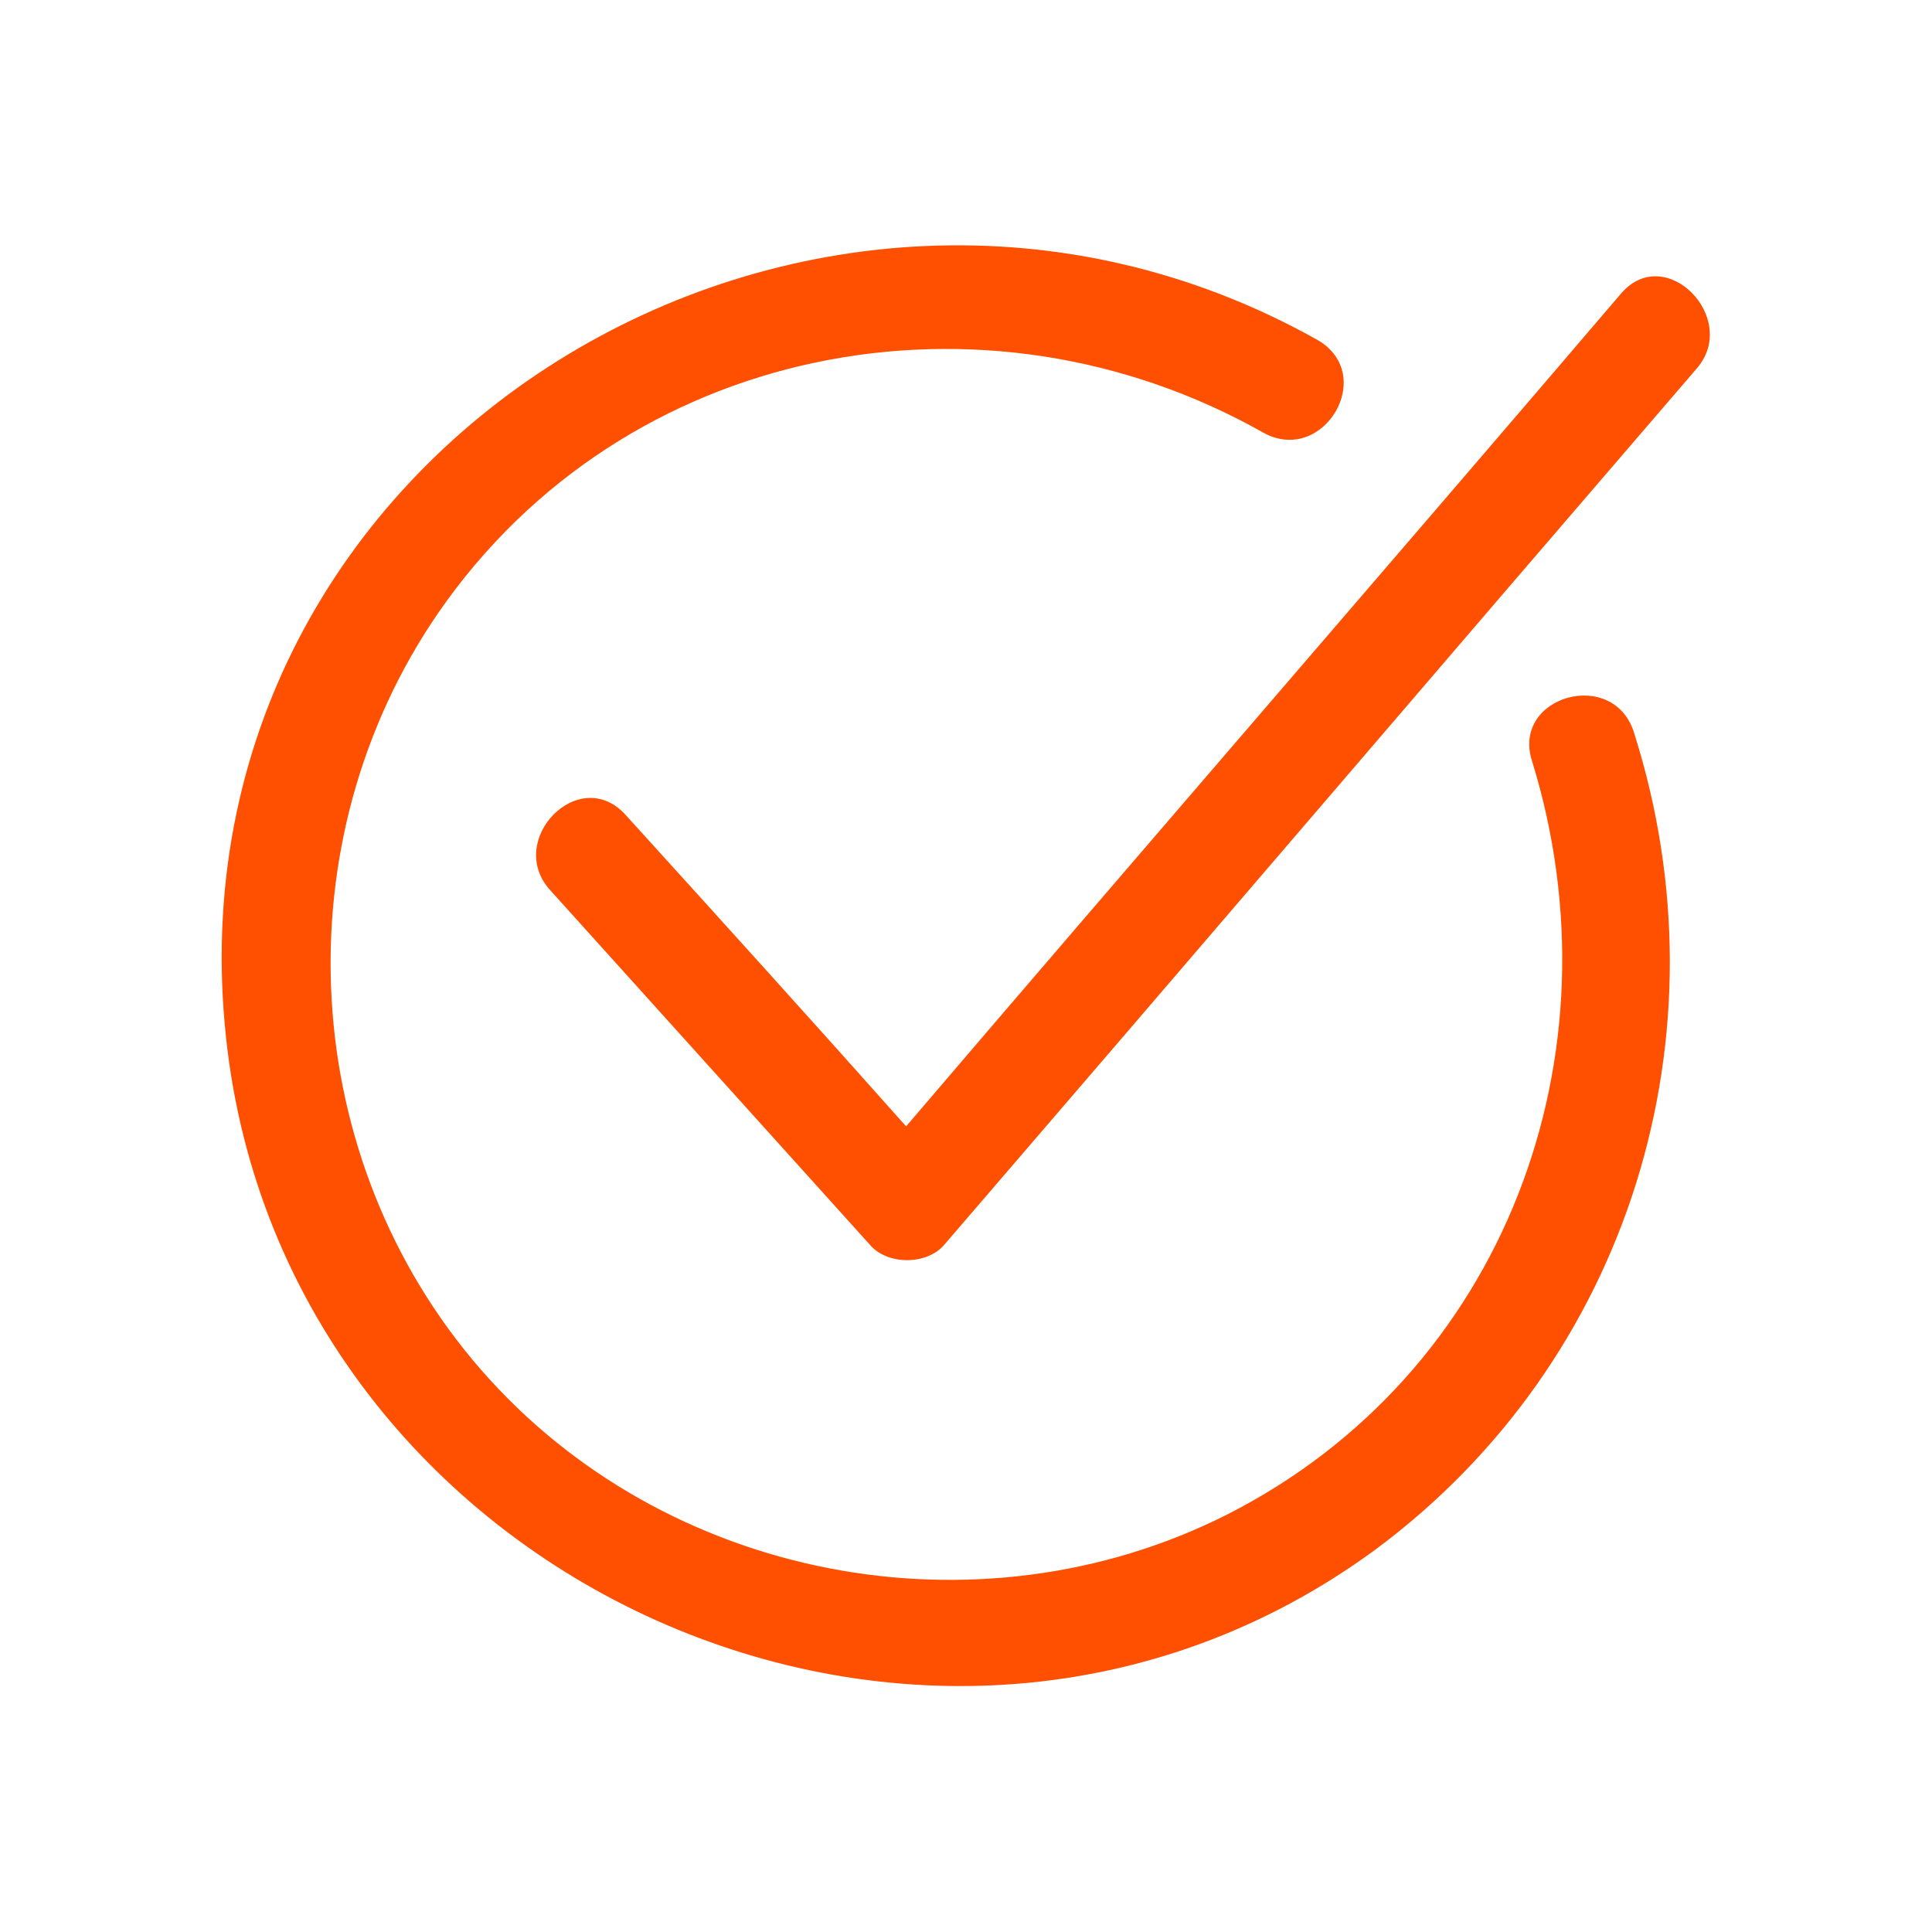 <?xml version="1.0" encoding="utf-8"?>
<!-- Generator: Adobe Illustrator 25.2.1, SVG Export Plug-In . SVG Version: 6.00 Build 0)  -->
<svg version="1.1" id="Calque_1" xmlns="http://www.w3.org/2000/svg" xmlns:xlink="http://www.w3.org/1999/xlink" x="0px" y="0px"
	 viewBox="0 0 100 100" style="enable-background:new 0 0 100 100;" xml:space="preserve">
<style type="text/css">
	.st0{fill:#FE5000;}
</style>
<g>
	<path class="st0" d="M83.9,15.2c-12.3,14.4-24.7,28.7-37,43.1c-4.8-5.4-9.6-10.7-14.5-16.1c-2.4-2.7-6.3,1.3-3.9,3.9
		c5.5,6.1,11,12.2,16.5,18.3c0.9,1.1,3,1.1,3.9,0c13-15.1,25.9-30.2,38.9-45.3C90.1,16.5,86.2,12.5,83.9,15.2z"/>
	<path class="st0" d="M79.3,39.4c4.7,15.2-1.4,31.7-15.8,39c-12.9,6.5-29.1,3.4-38.6-7.5C15.4,60,14.5,43.6,22.7,31.7
		c9.6-13.9,28.2-17.5,42.7-9.3c3.1,1.7,5.9-3,2.8-4.8C42,2.9,8.4,23.1,11.7,53.7c3,28.2,36.5,43.4,59.5,26.5
		C84.4,70.4,89.5,53.5,84.6,38C83.6,34.5,78.2,36,79.3,39.4z"/>
</g>
</svg>

